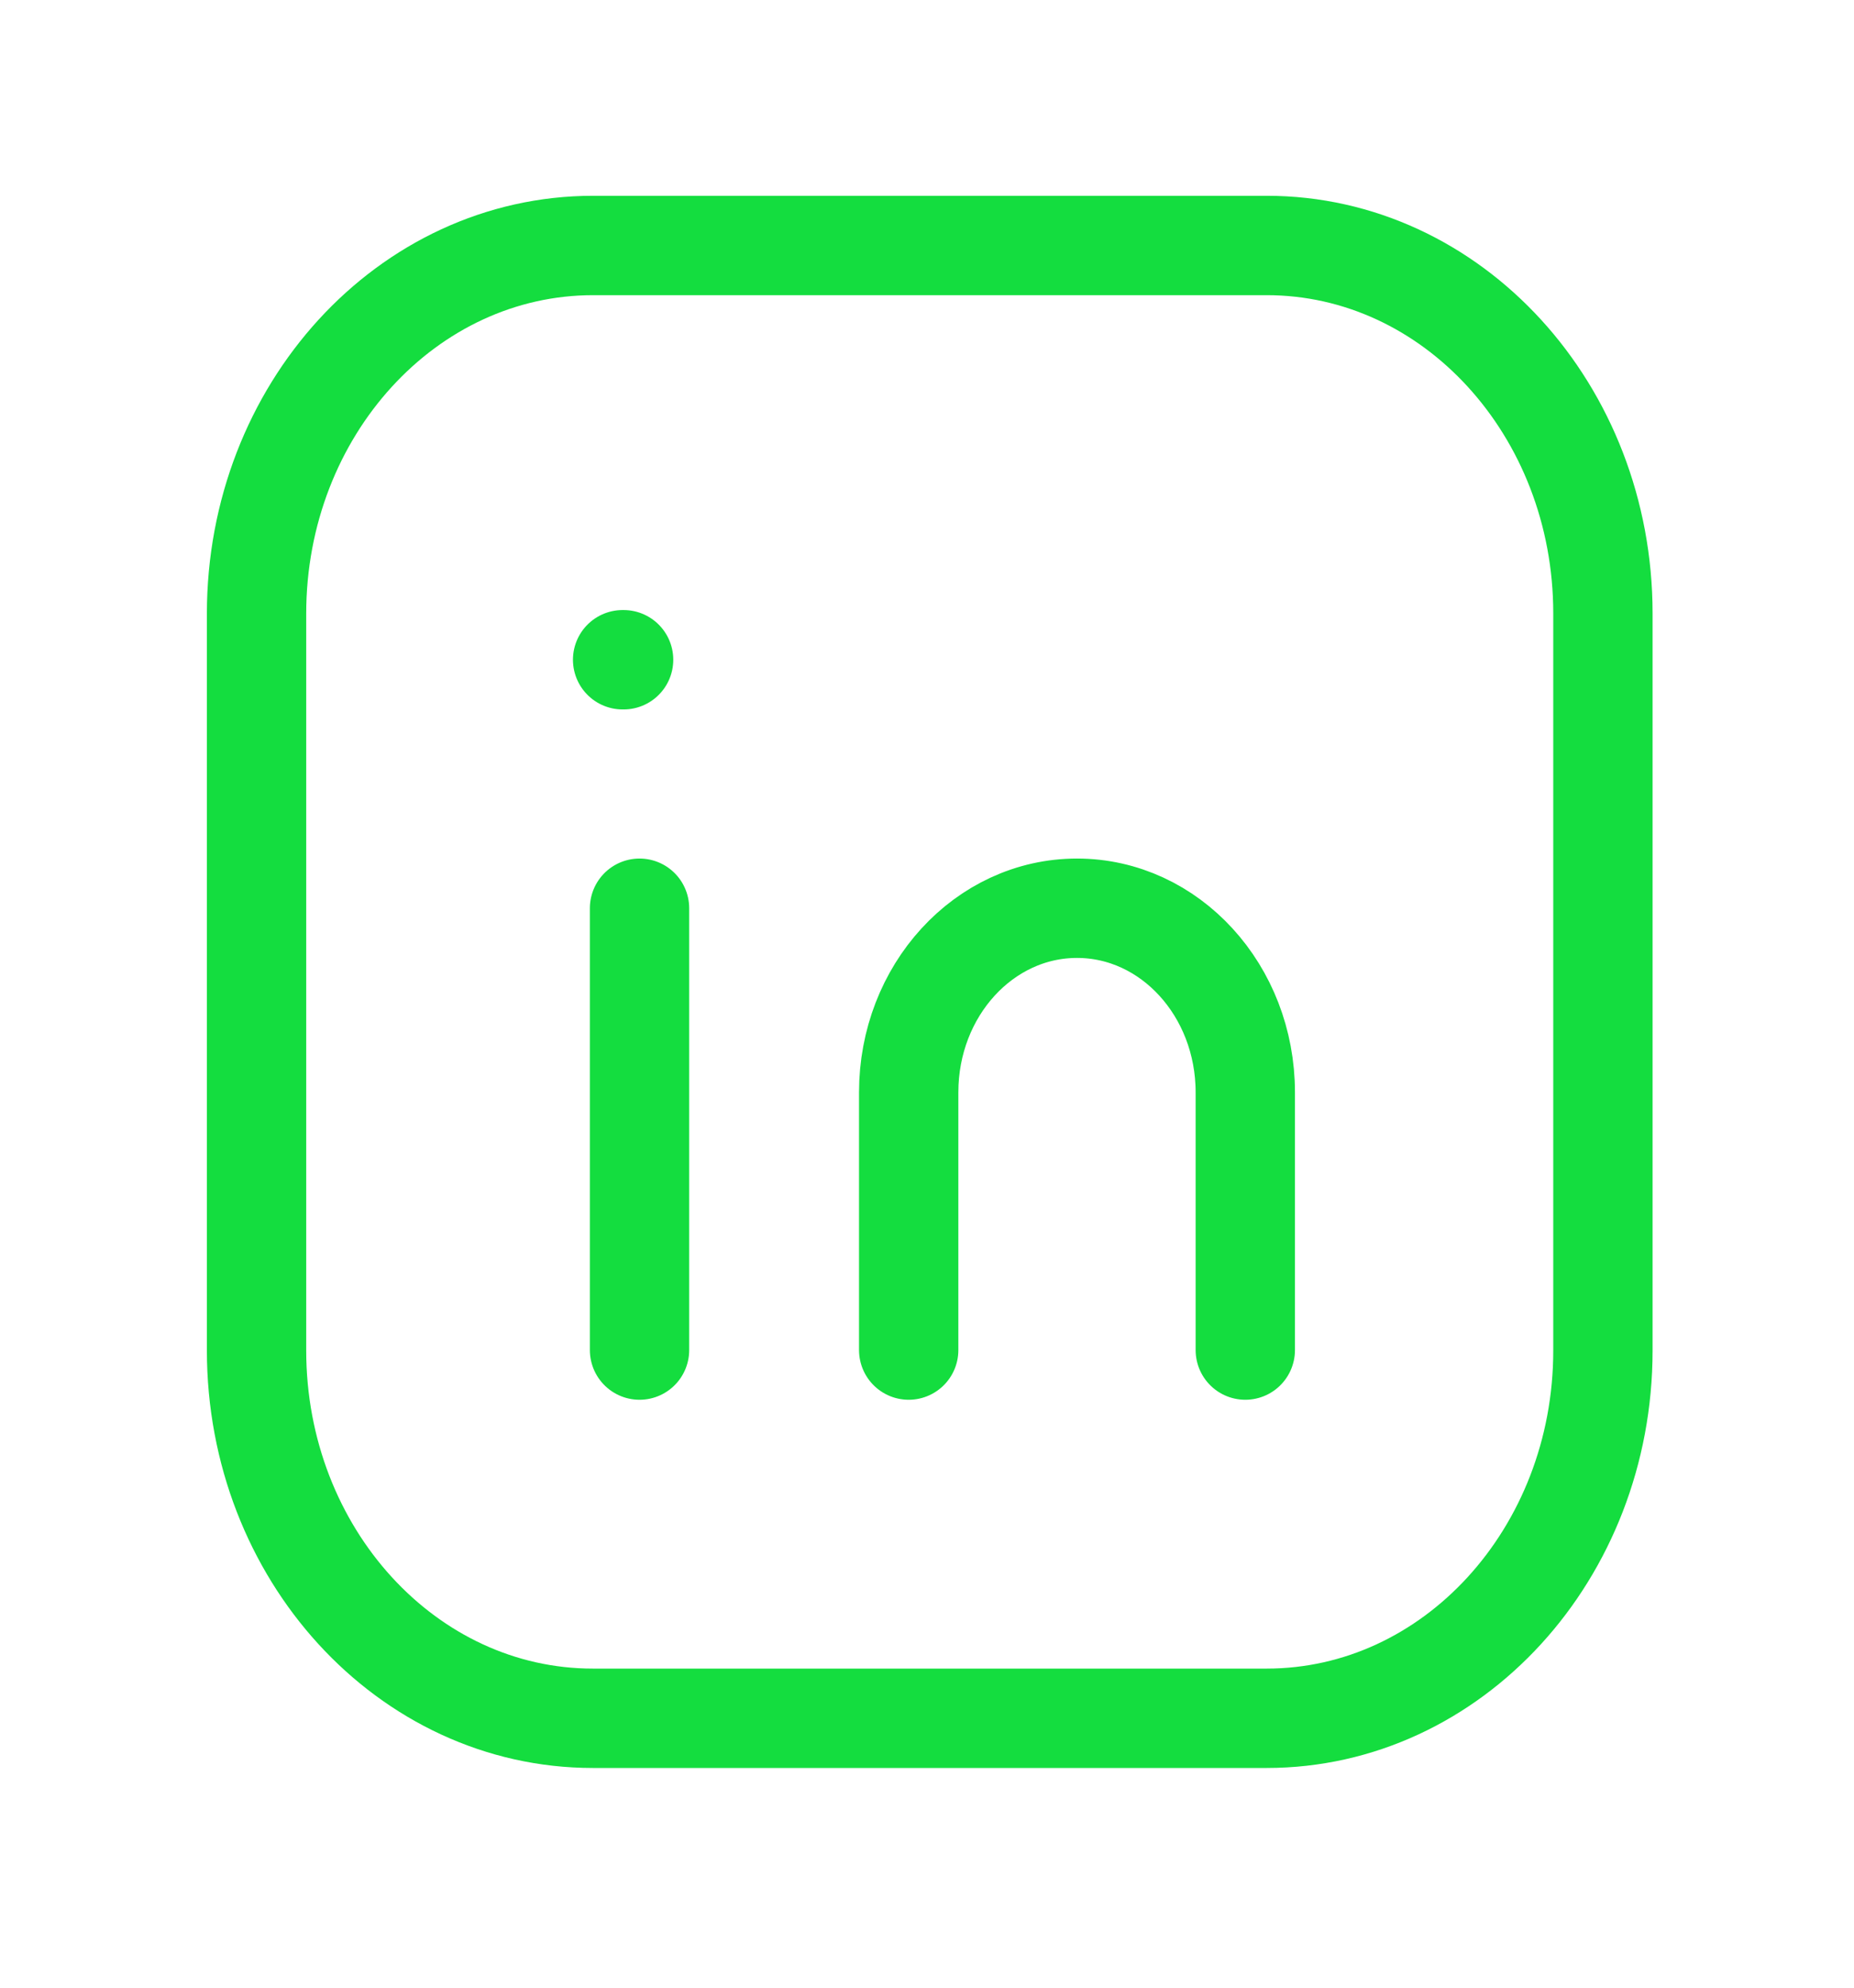 <svg xmlns="http://www.w3.org/2000/svg" width="56" height="60" fill="none"><path stroke="#14DD3F" stroke-linecap="round" stroke-linejoin="round" stroke-width="3" d="M19.317 27.416v13.337m8.13 0v-7.78c0-3.07 2.276-5.557 5.084-5.557s5.083 2.487 5.083 5.557v7.78M18.836 19.915h-.03m-.89-12.505h20.342c5.61 0 10.158 4.972 10.158 11.104v22.252c0 6.13-4.548 11.102-10.158 11.102H17.907c-5.61 0-10.158-4.972-10.158-11.105V18.524c0-6.138 4.553-11.114 10.167-11.114Z"/></svg>